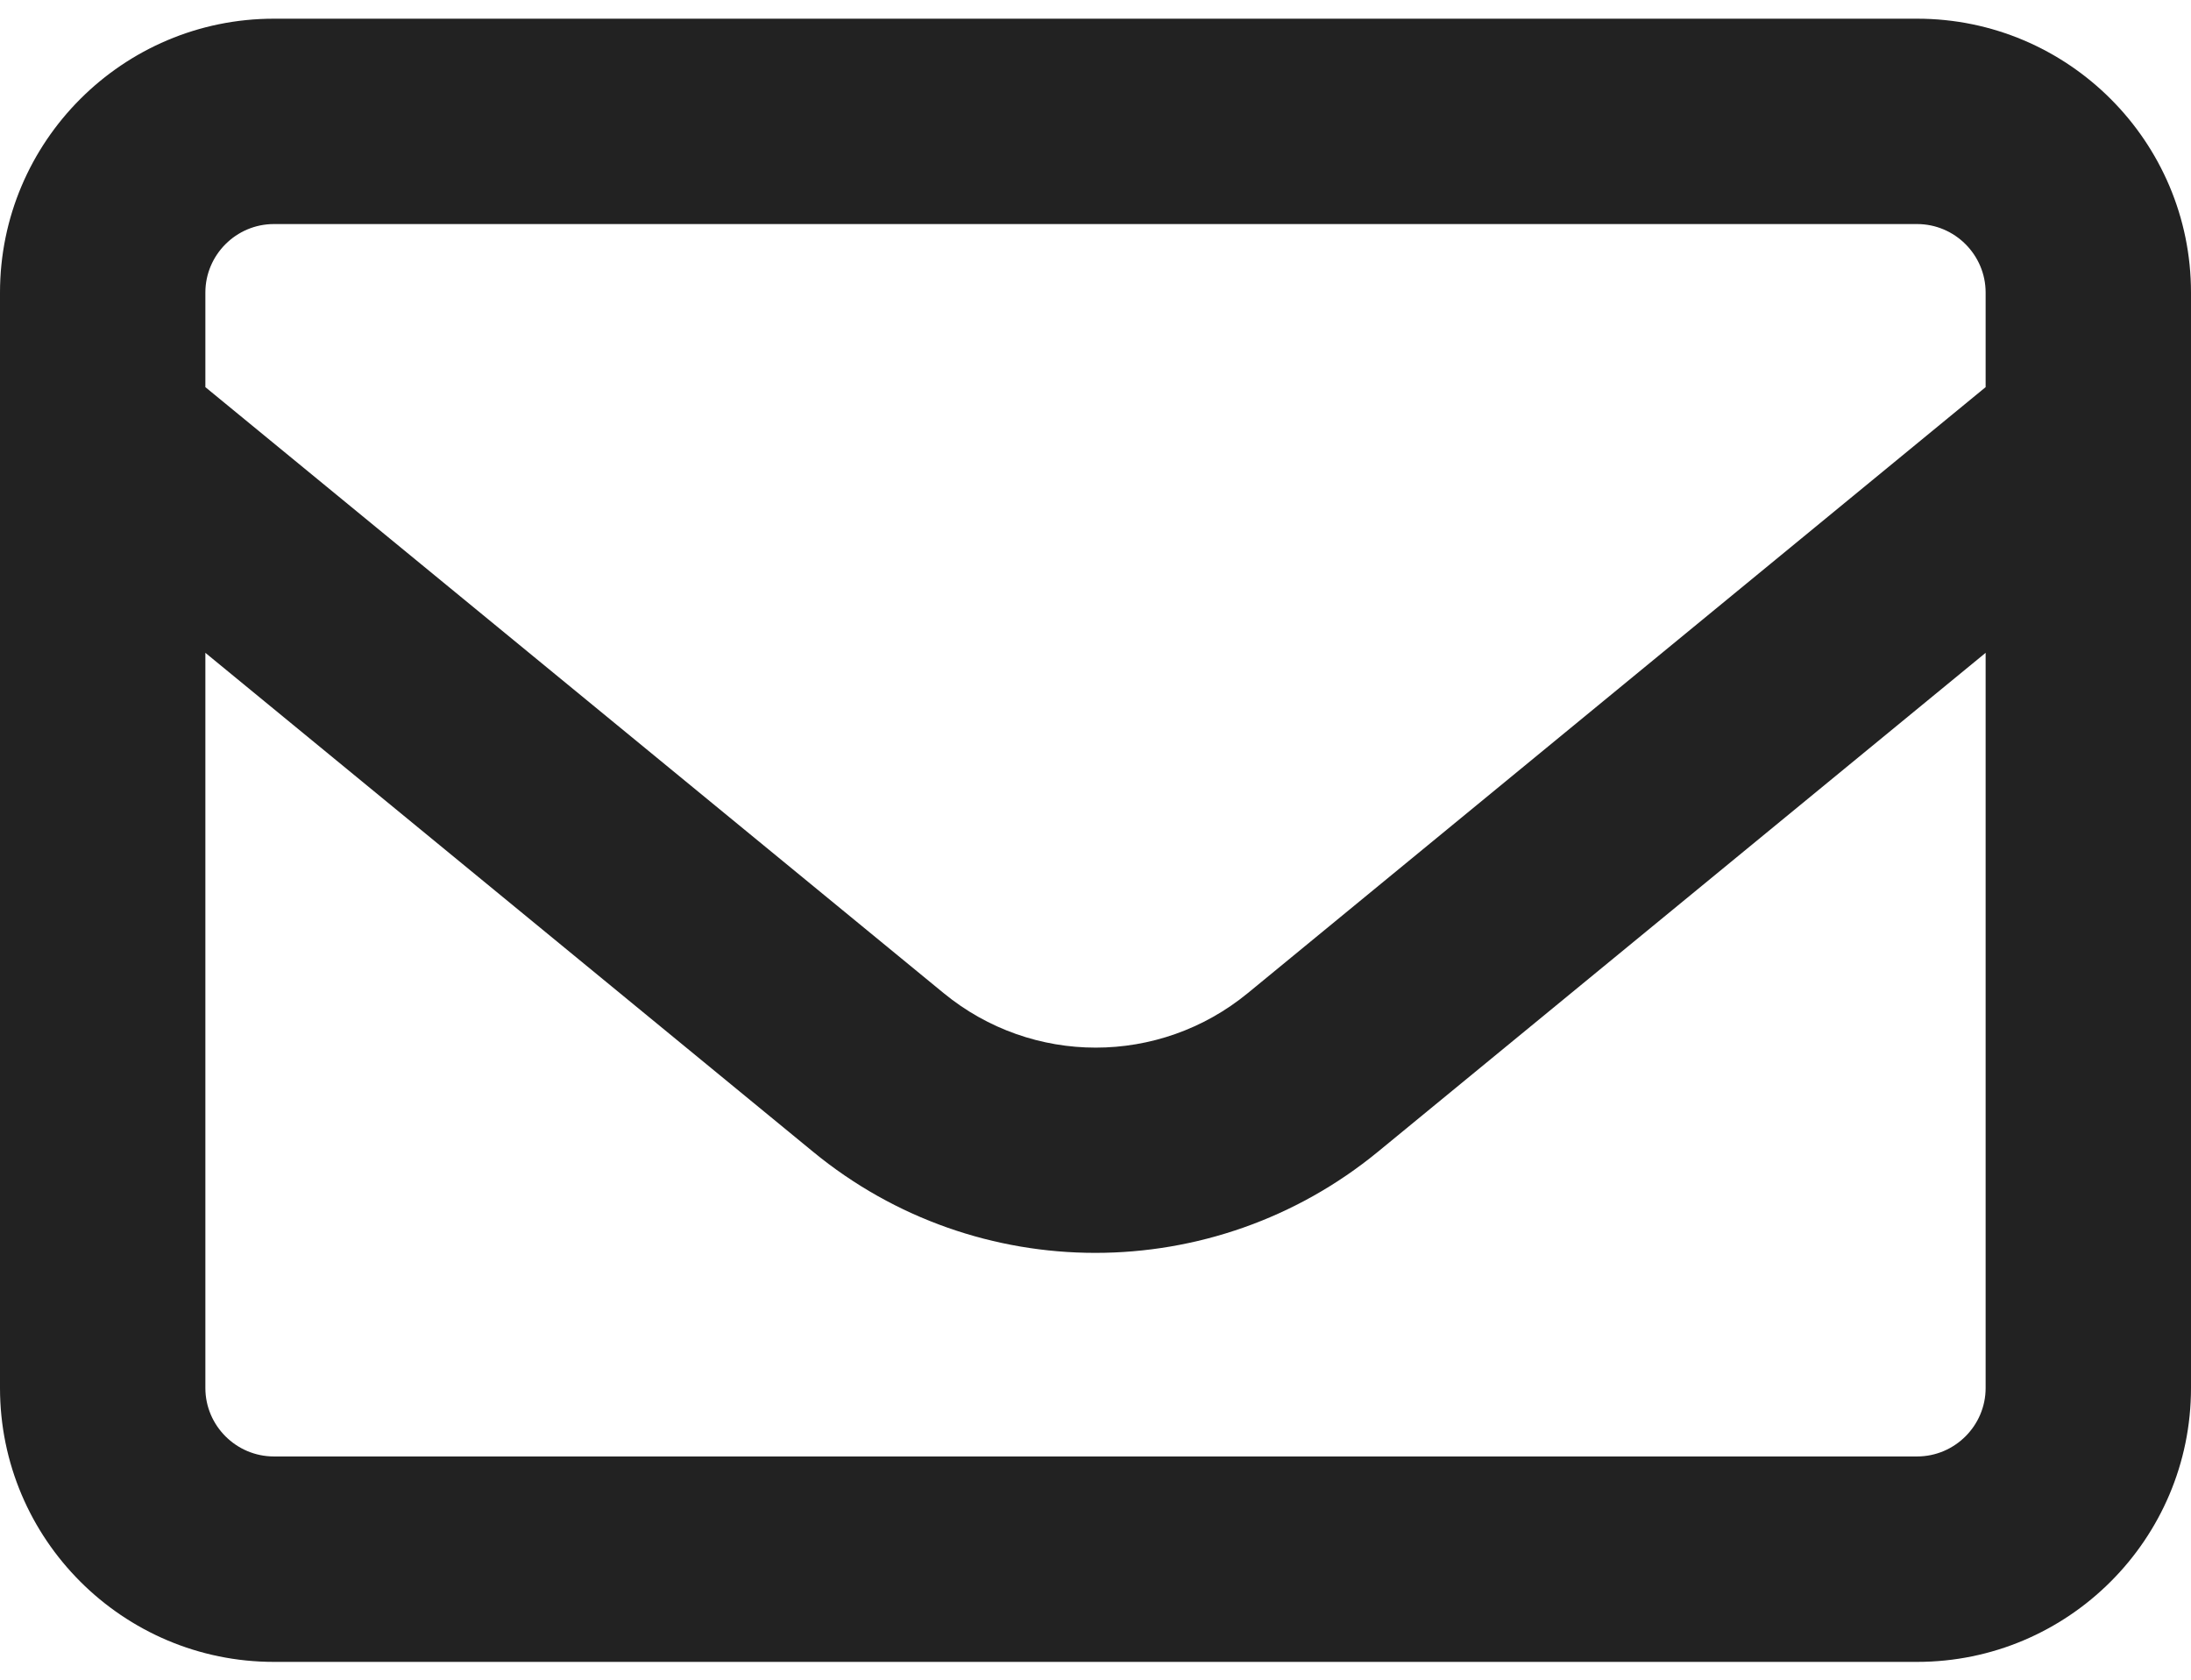 <svg width="30" height="23" viewBox="0 0 30 23" fill="none" xmlns="http://www.w3.org/2000/svg">
<path d="M3.75 3.068C3.234 3.068 2.812 3.49 2.812 4.006V5.301L12.92 13.598C14.133 14.594 15.873 14.594 17.086 13.598L27.188 5.301V4.006C27.188 3.49 26.766 3.068 26.25 3.068H3.75ZM2.812 8.939V19.006C2.812 19.521 3.234 19.943 3.75 19.943H26.25C26.766 19.943 27.188 19.521 27.188 19.006V8.939L18.867 15.771C16.617 17.617 13.377 17.617 11.133 15.771L2.812 8.939ZM0 4.006C0 1.938 1.682 0.256 3.75 0.256H26.25C28.318 0.256 30 1.938 30 4.006V19.006C30 21.074 28.318 22.756 26.25 22.756H3.75C1.682 22.756 0 21.074 0 19.006V4.006Z" fill="#222222"/>
</svg>
